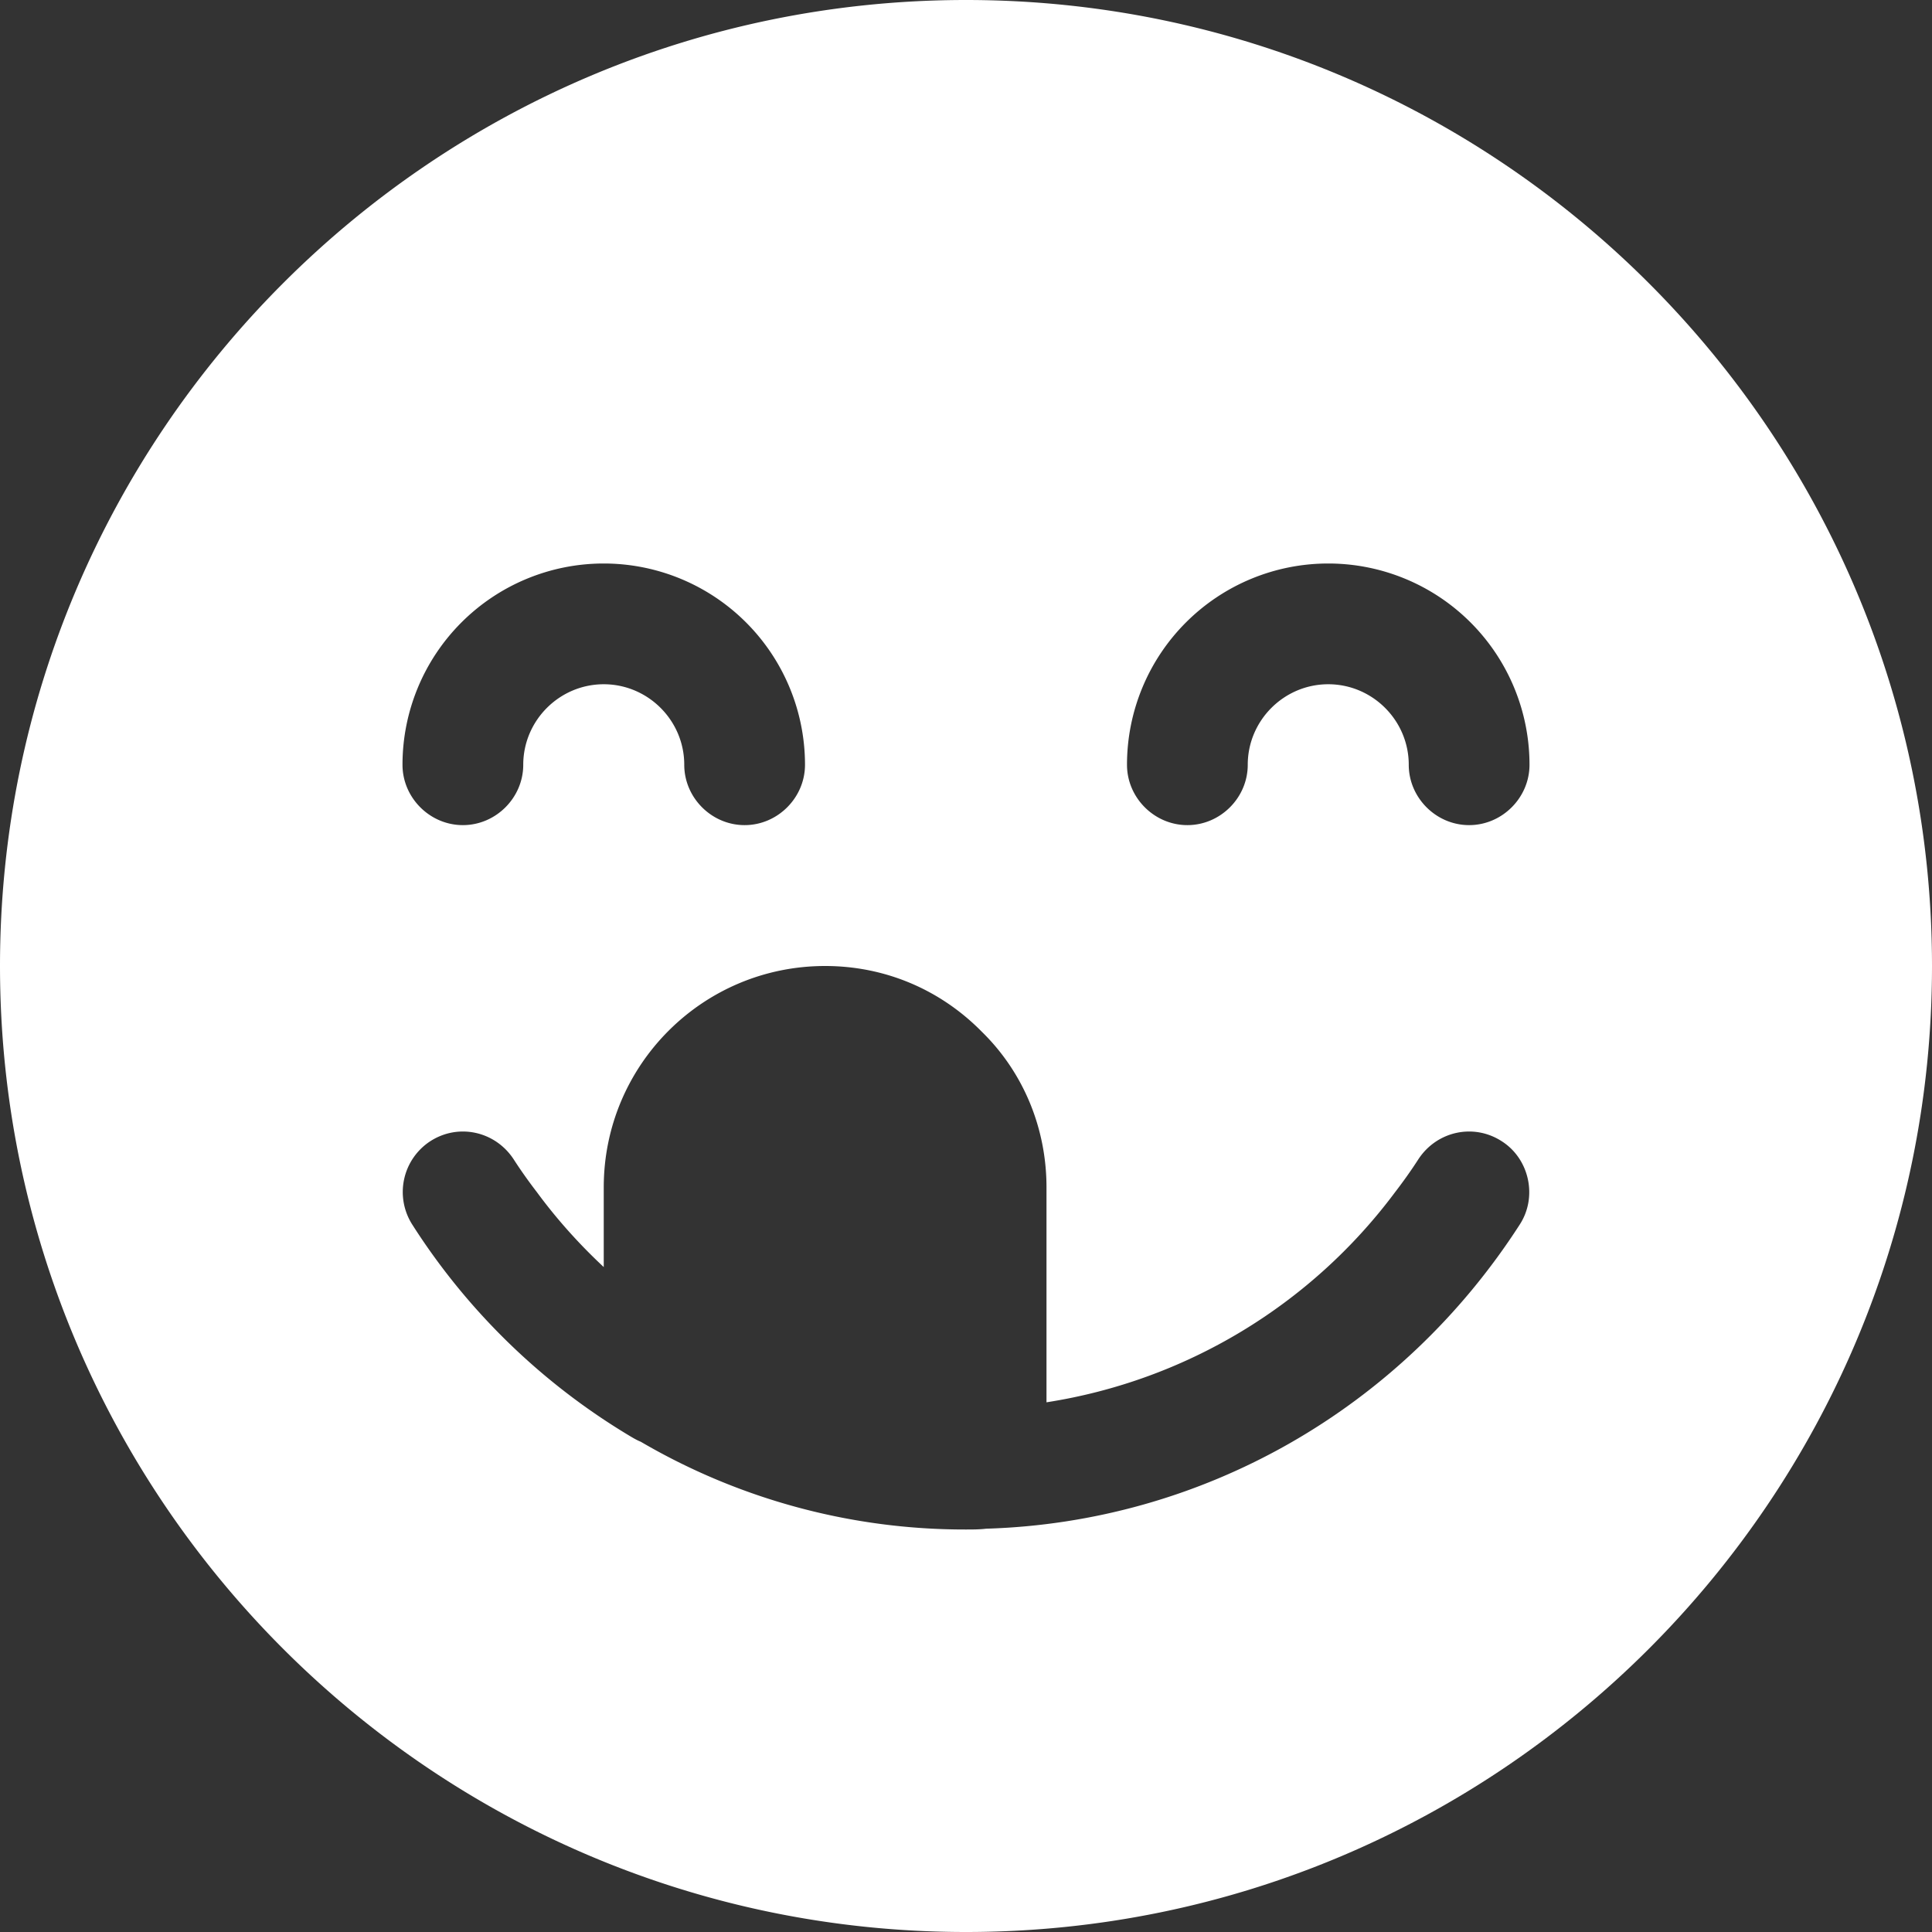 <svg xmlns="http://www.w3.org/2000/svg" version="1.1" xmlns:xlink="http://www.w3.org/1999/xlink" xmlns:svgjs="http://svgjs.com/svgjs" width="512" height="512" x="0" y="0" viewBox="0 0 24 24" style="enable-background:new 0 0 512 512" xml:space="preserve"><rect x="0" y="0" width="24" height="24" fill="#333333" stroke="none"/><g><path d="M12 0C5.38 0 0 5.38 0 12s5.38 12 12 12 12-5.38 12-12S18.62 0 12 0zM7.5 7A2.5 2.5 0 0 1 10 9.5c0 .41-.34.75-.75.75s-.75-.34-.75-.75c0-.55-.45-1-1-1s-1 .45-1 1c0 .41-.34.75-.75.75S5 9.91 5 9.5A2.5 2.5 0 0 1 7.5 7zm11.38 8.21c-1.48 2.3-3.95 3.7-6.63 3.78-.08.01-.17.01-.25.01a7.97 7.97 0 0 1-4.04-1.09c-.05-.02-.1-.05-.15-.08a8.201 8.201 0 0 1-2.69-2.62.753.753 0 0 1 .22-1.03c.35-.23.81-.13 1.04.22.09.14.19.28.29.41.25.34.53.65.83.93v-.99c0-1.52 1.23-2.75 2.75-2.75.74 0 1.43.29 1.95.82.51.5.8 1.19.8 1.93v2.67a6.684 6.684 0 0 0 4.33-2.61c.1-.13.2-.27.29-.41.23-.35.69-.45 1.04-.22.34.22.44.69.22 1.03zm-.63-4.96c-.41 0-.75-.34-.75-.75 0-.55-.45-1-1-1s-1 .45-1 1c0 .41-.34.75-.75.75S14 9.91 14 9.5a2.5 2.5 0 0 1 5 0c0 .41-.34.75-.75.75z" fill="#ffffff" data-original="#000000"></path></g></svg>